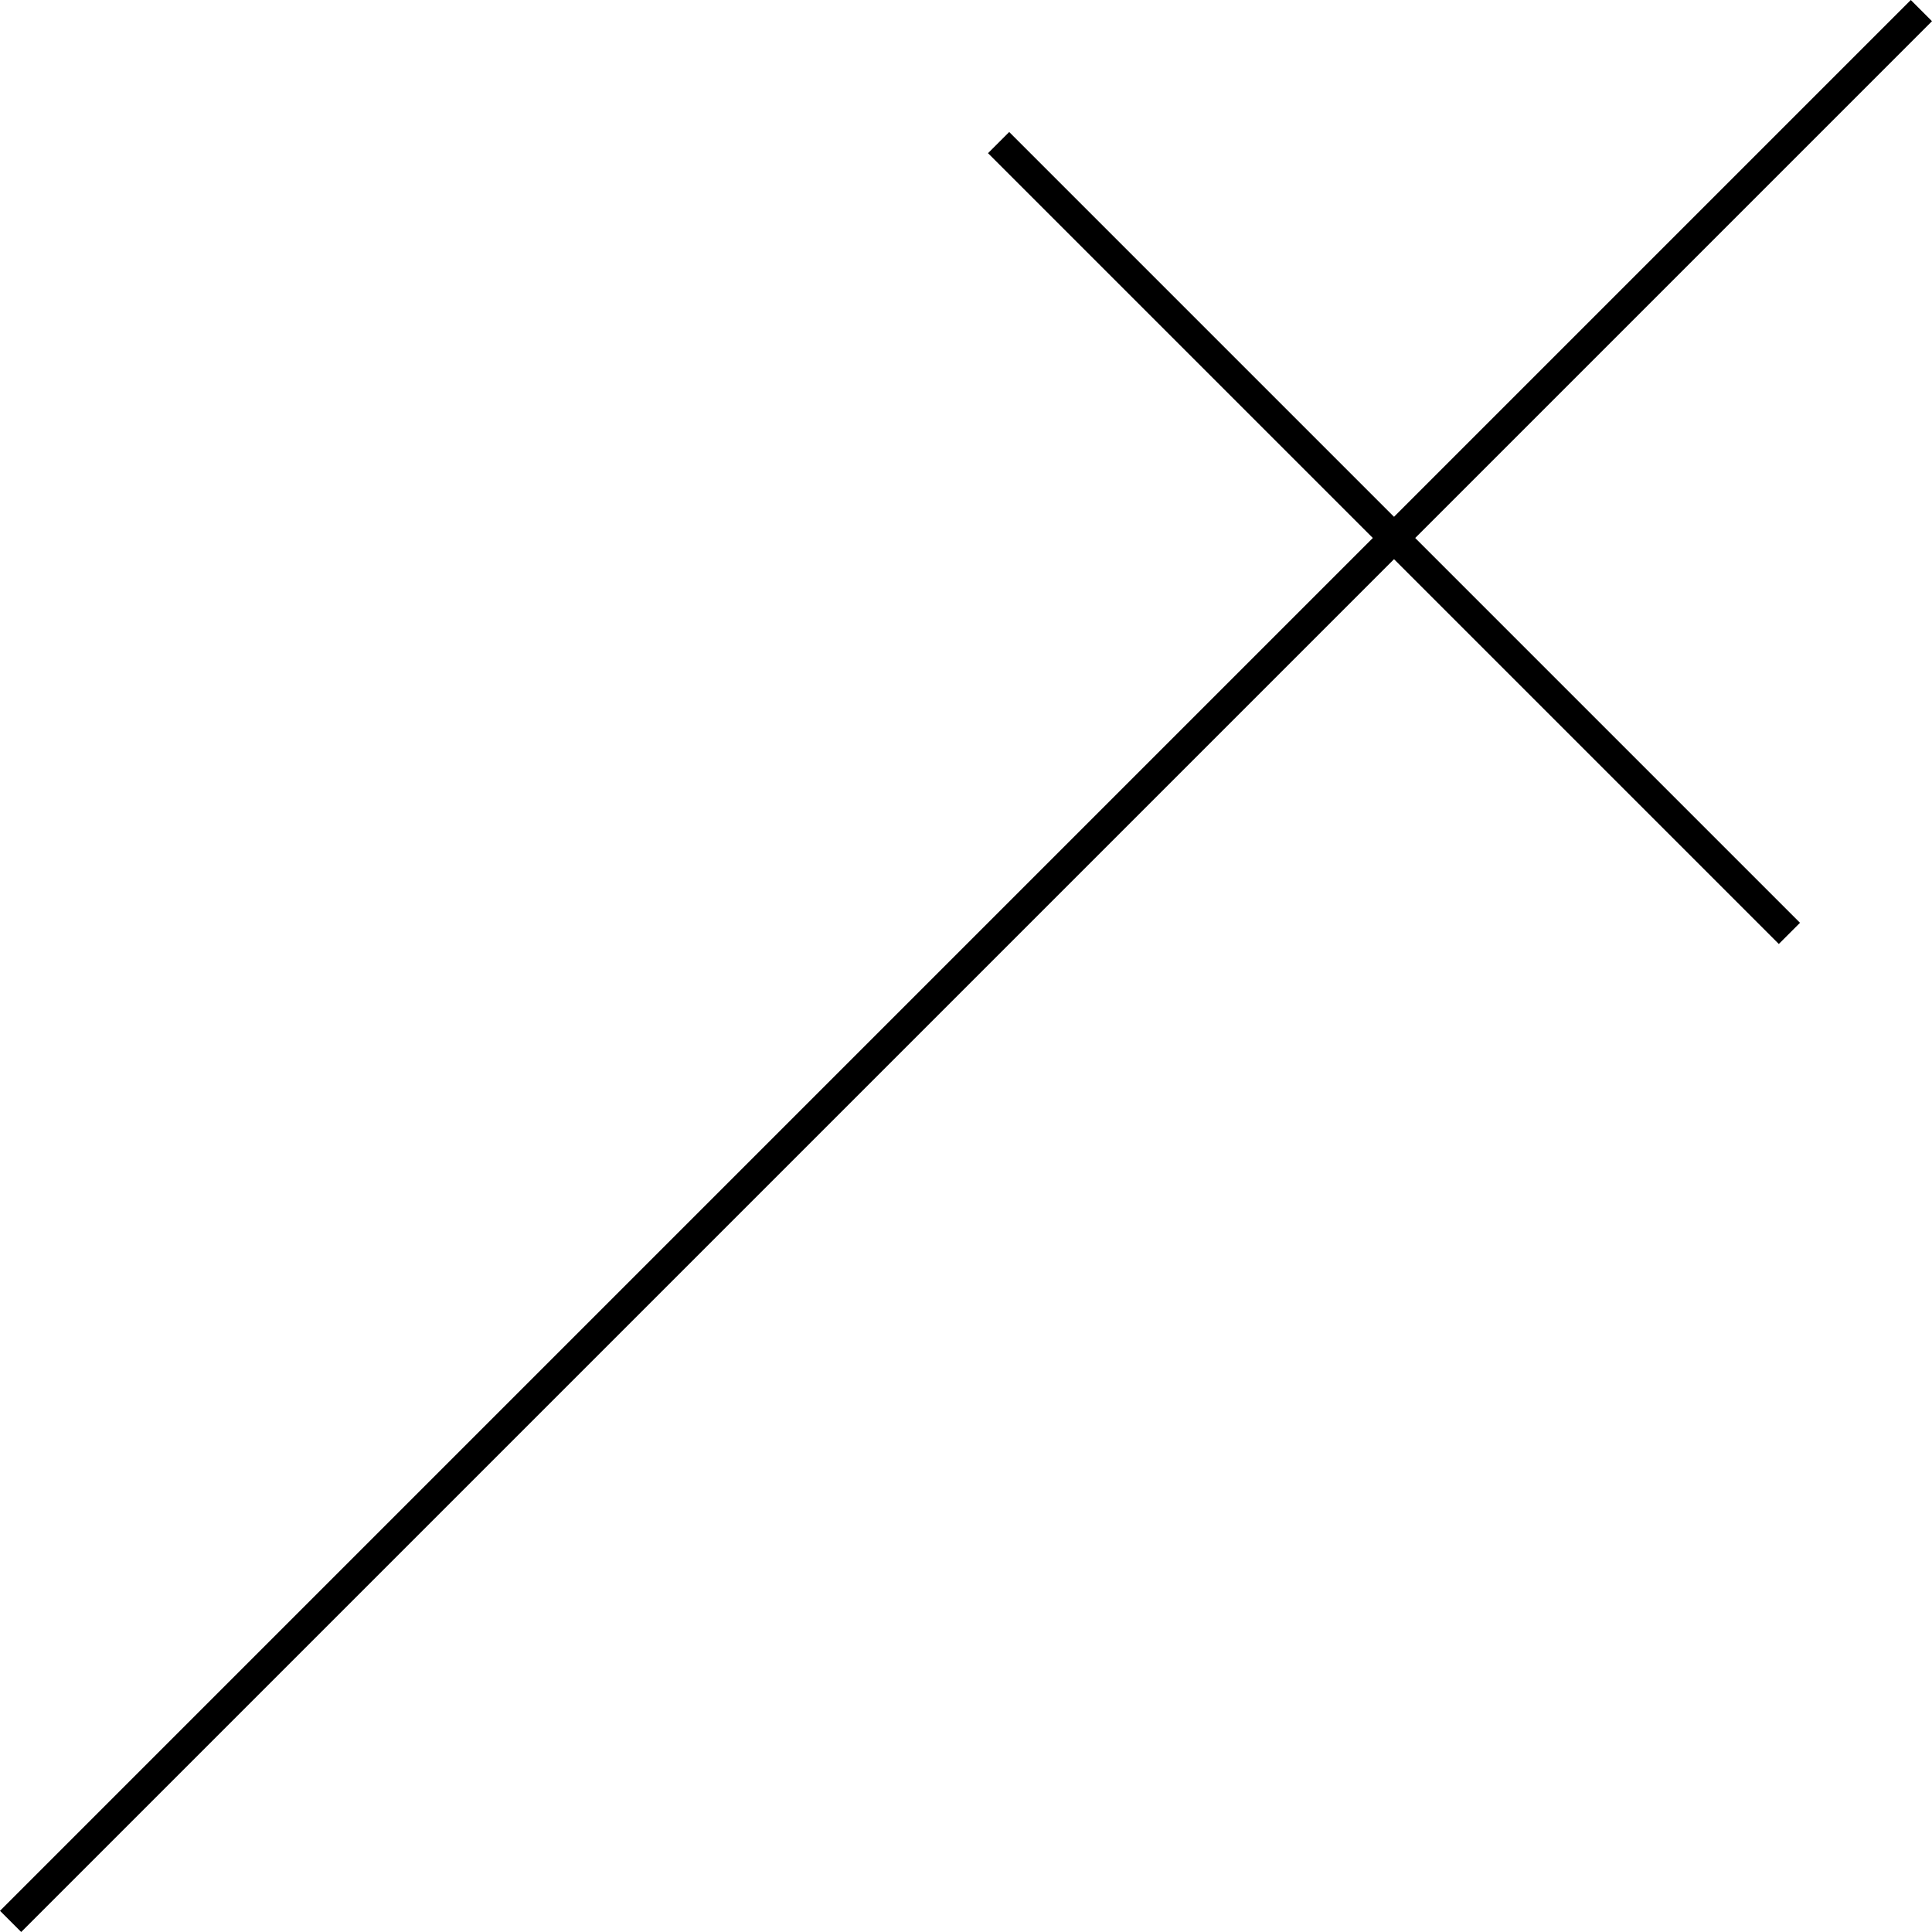 <?xml version="1.0" encoding="UTF-8"?>
<svg id="a" data-name="レイヤー 1" xmlns="http://www.w3.org/2000/svg" width="64.493" height="64.493" viewBox="0 0 64.493 64.493">
  <defs>
    <style>
      .b {
        fill: #fff100;
        stroke: #000;
        stroke-miterlimit: 10;
      }
    </style>
  </defs>
  <line class="b" x1="64.139" y1=".354" x2=".354" y2="64.139"/>
  <line class="b" x1="59.733" y1="31.158" x2="33.335" y2="4.76"/>
</svg>